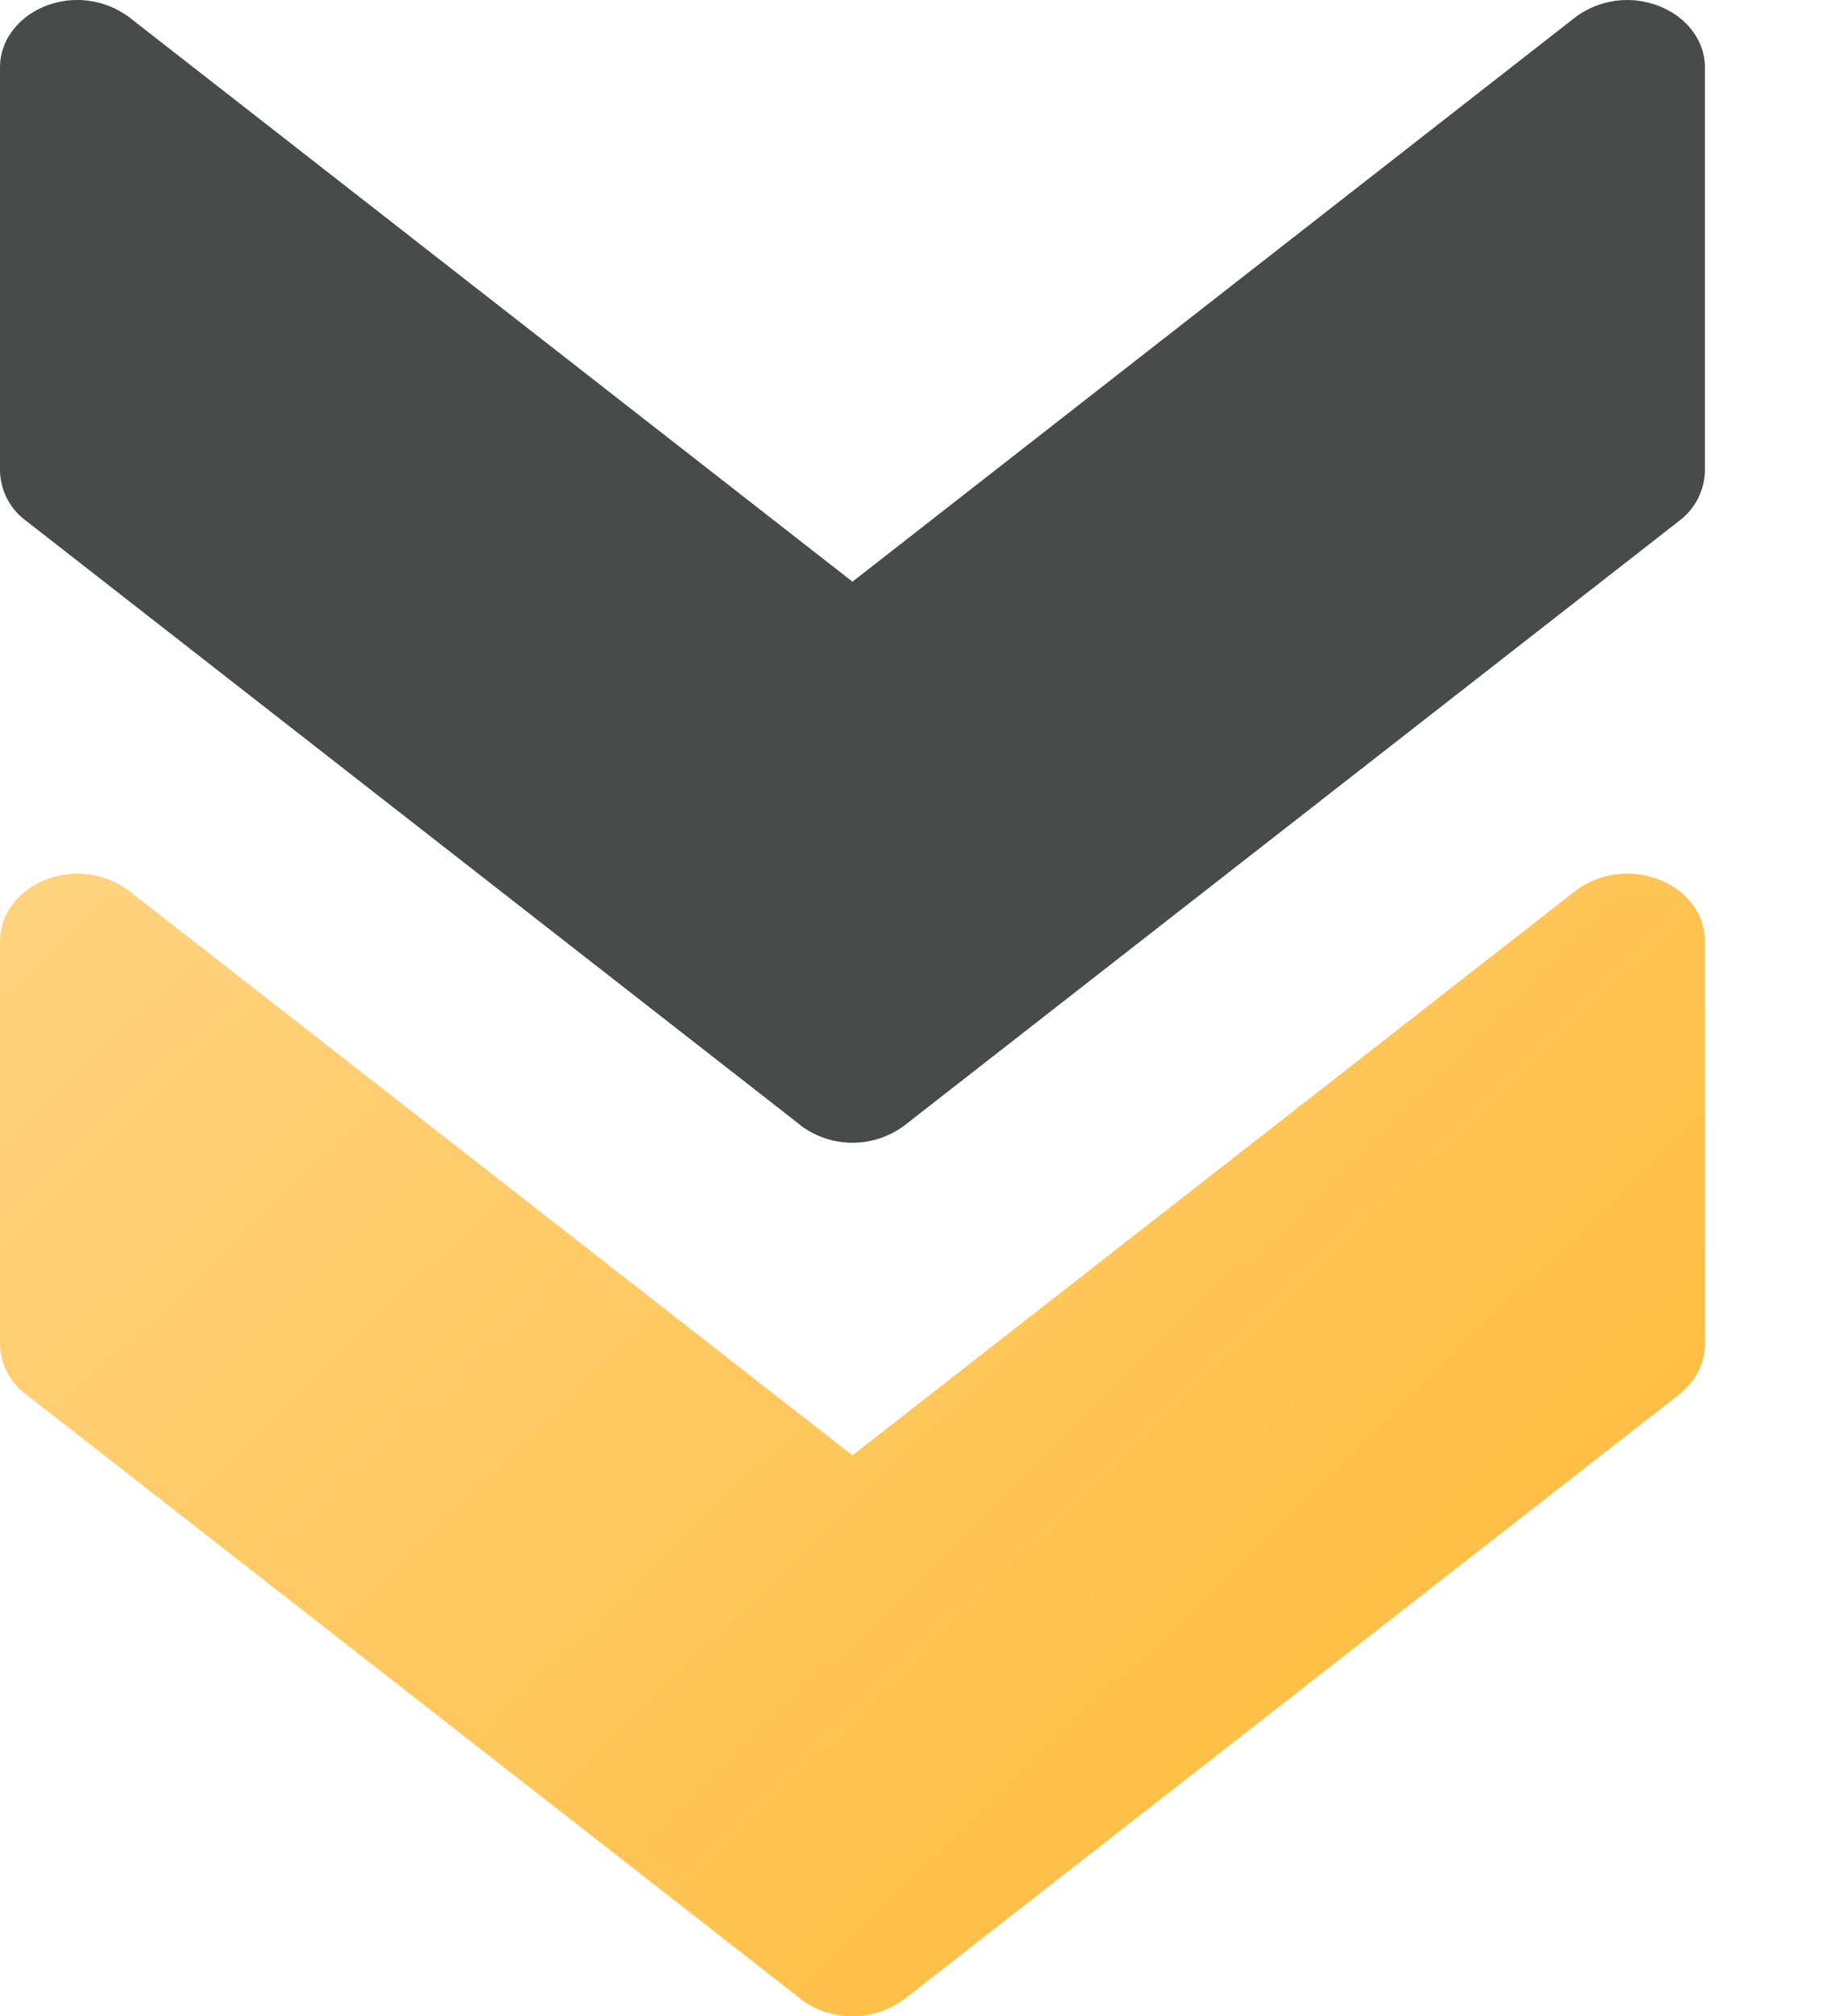 <svg width="11" height="12" fill="none" xmlns="http://www.w3.org/2000/svg"><path d="M4.769 11.897l-4.616-3.6A.379.379 0 010 8V5.6c0-.157.107-.3.273-.365a.518.518 0 01.497.068l4.307 3.359 4.306-3.36a.517.517 0 01.497-.067c.167.064.274.208.274.365V8c0 .114-.056.22-.152.298l-4.616 3.6a.516.516 0 01-.617 0z" fill="url(#paint0_linear)"/><path d="M4.769 6.698l-4.616-3.6A.379.379 0 010 2.8V.4C0 .243.107.1.273.035A.518.518 0 01.77.103l4.307 3.359L9.383.102A.517.517 0 019.88.036c.167.065.274.208.274.365v2.4a.384.384 0 01-.152.298l-4.616 3.6a.516.516 0 01-.617 0z" fill="#494B4A"/><defs><linearGradient id="paint0_linear" x1="0" y1="5.2" x2="7.065" y2="12.499" gradientUnits="userSpaceOnUse"><stop stop-color="#FFD380"/><stop offset="1" stop-color="#FFBD3F"/></linearGradient></defs></svg>